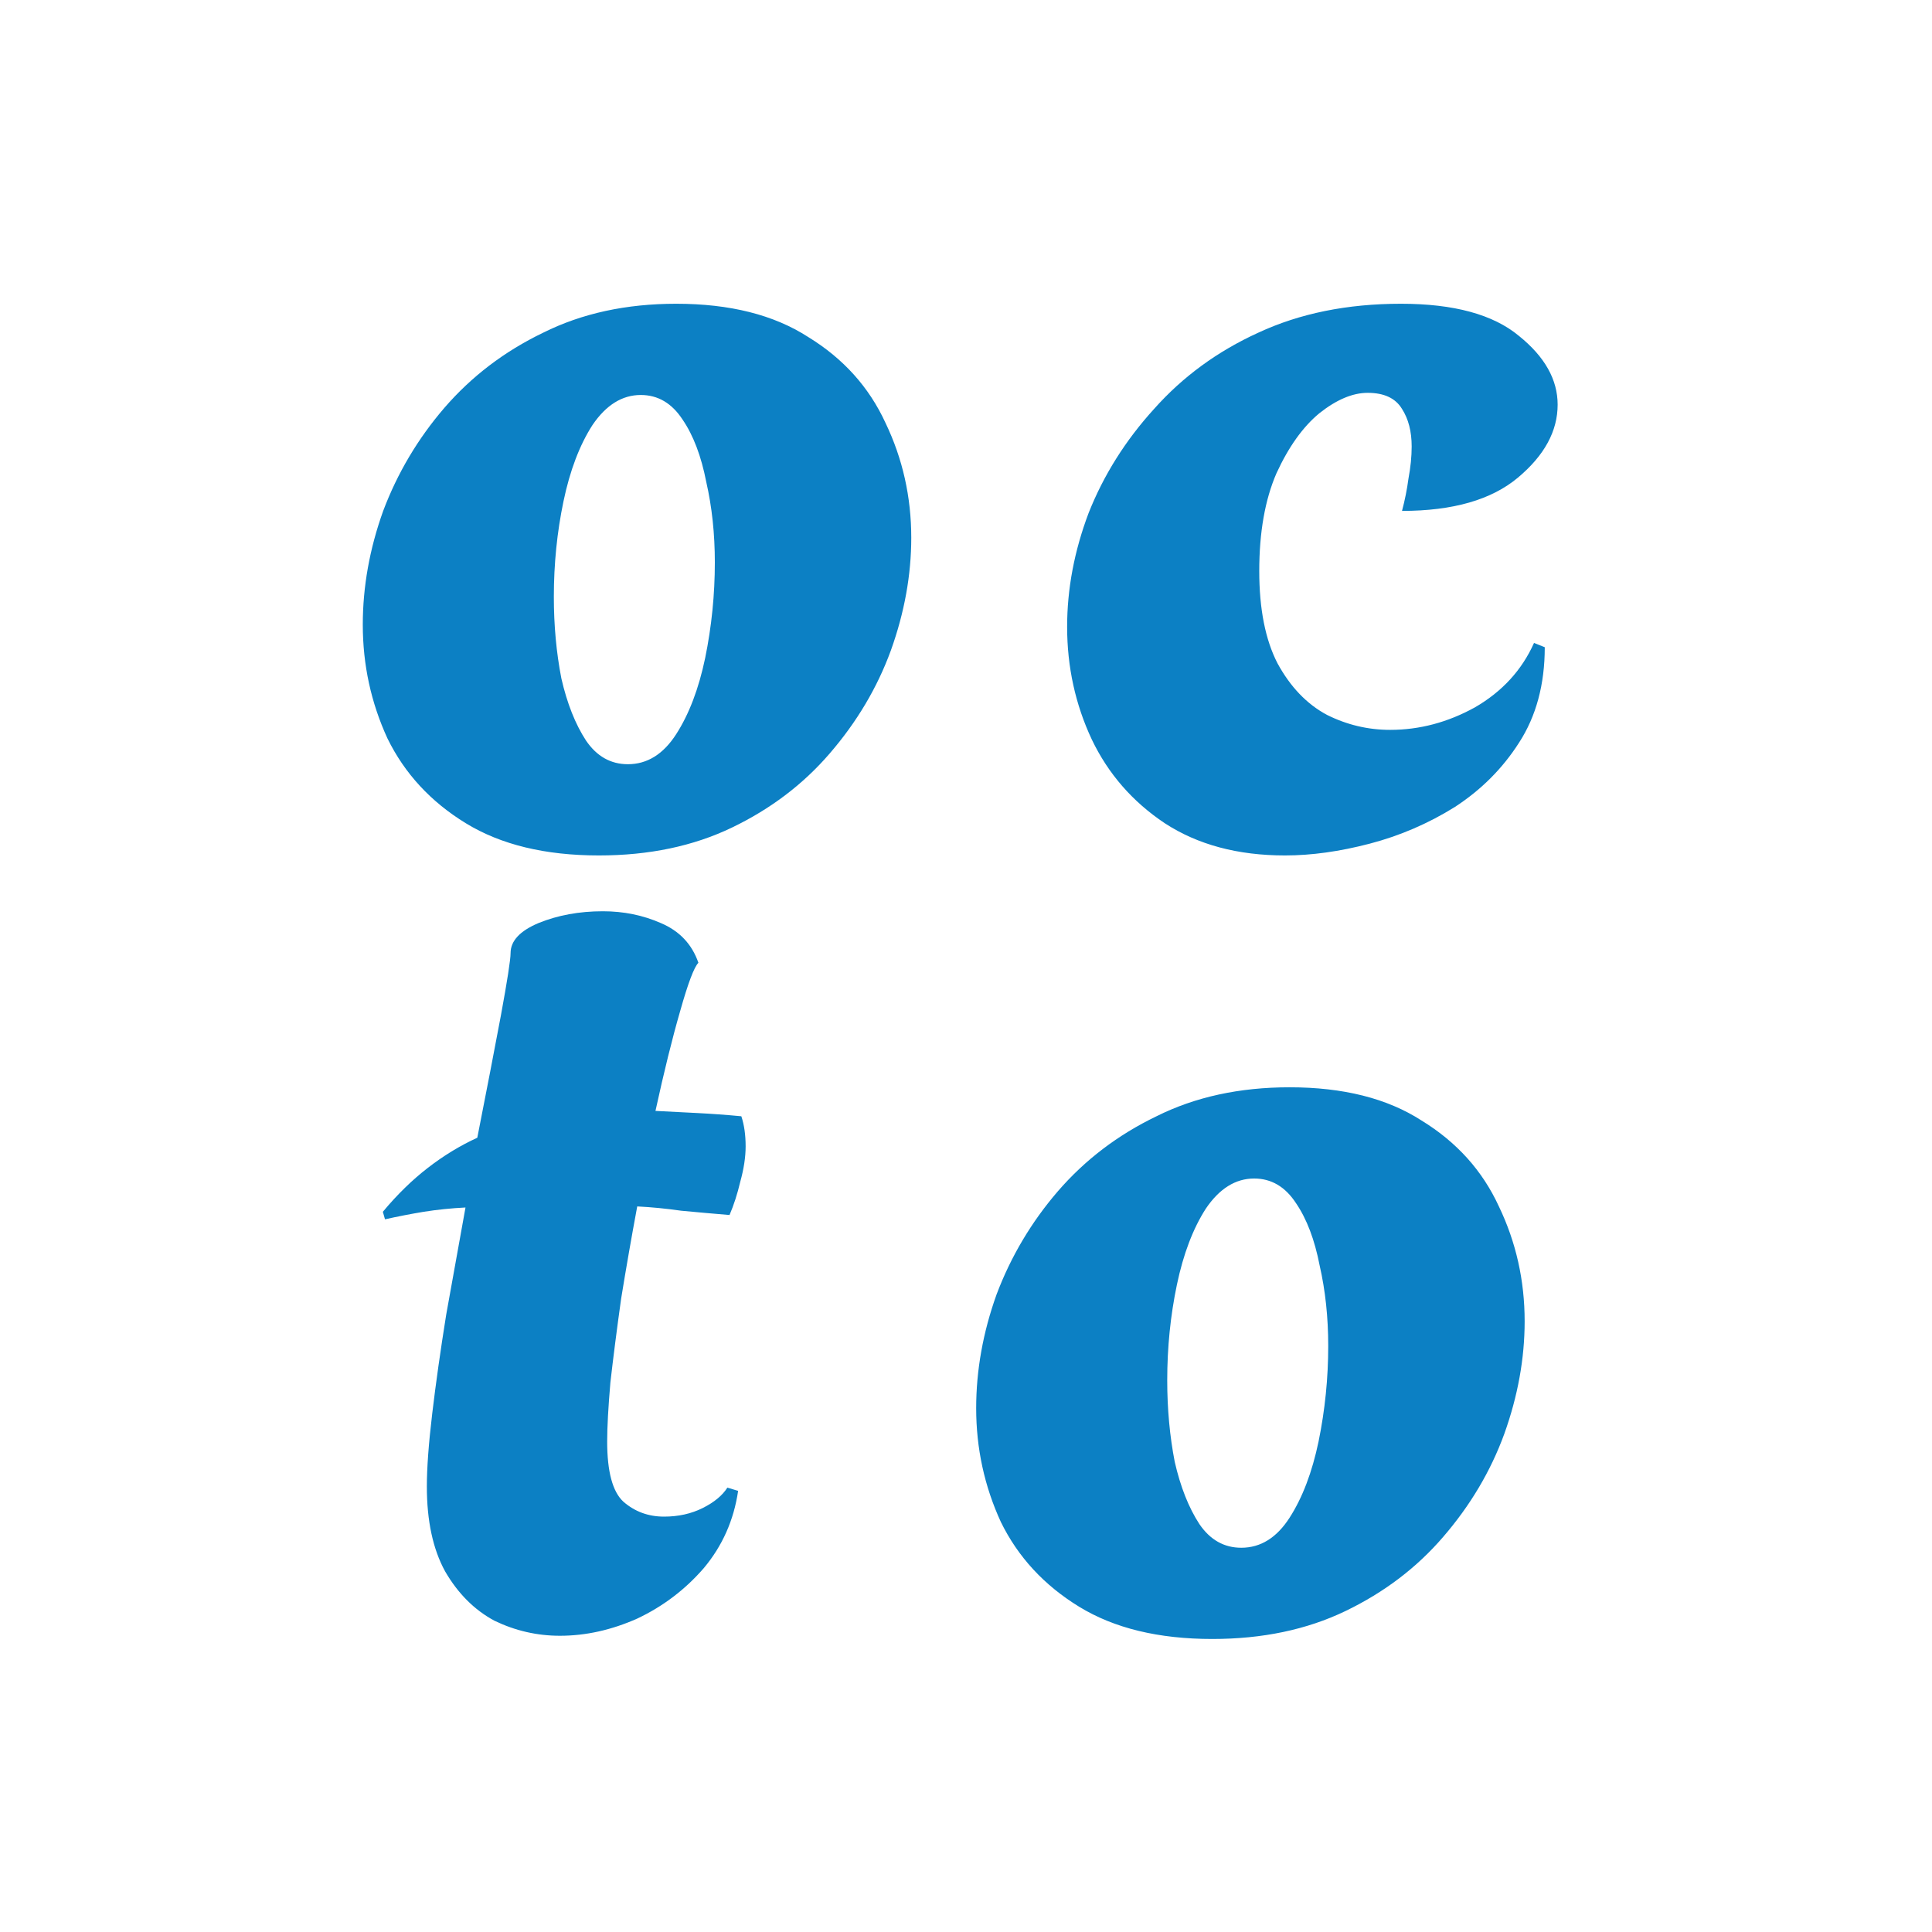 <svg width="180" height="180" viewBox="0 0 180 180" fill="none" xmlns="http://www.w3.org/2000/svg">
<g clip-path="url(#clip0_38_2)">
<path d="M55.8 79.7C50.8 79.7 46.667 78.7 43.4 76.7C40.133 74.7 37.7 72.067 36.1 68.8C34.567 65.467 33.8 61.933 33.8 58.2C33.8 54.667 34.433 51.133 35.7 47.6C37.033 44.067 38.933 40.867 41.4 38C43.933 35.067 47 32.733 50.6 31C54.2 29.2 58.333 28.3 63 28.3C68 28.3 72.1 29.333 75.3 31.4C78.567 33.4 80.967 36.067 82.5 39.4C84.1 42.733 84.9 46.3 84.9 50.1C84.9 53.567 84.267 57.067 83 60.6C81.733 64.067 79.833 67.267 77.3 70.2C74.833 73.067 71.8 75.367 68.2 77.1C64.6 78.833 60.467 79.7 55.8 79.7ZM58.5 71.2C60.3 71.2 61.8 70.267 63 68.4C64.2 66.533 65.1 64.167 65.7 61.3C66.3 58.367 66.6 55.4 66.6 52.4C66.6 49.733 66.333 47.233 65.8 44.9C65.333 42.5 64.6 40.567 63.6 39.1C62.6 37.567 61.3 36.8 59.7 36.8C57.967 36.8 56.467 37.733 55.2 39.6C54 41.467 53.1 43.833 52.5 46.7C51.9 49.567 51.6 52.533 51.6 55.6C51.6 58.267 51.833 60.8 52.3 63.2C52.833 65.533 53.6 67.467 54.6 69C55.6 70.467 56.9 71.2 58.5 71.2ZM119.722 79.7C115.322 79.7 111.589 78.7 108.522 76.7C105.522 74.7 103.255 72.1 101.722 68.9C100.189 65.633 99.422 62.133 99.422 58.4C99.422 54.867 100.089 51.333 101.422 47.8C102.822 44.267 104.855 41.033 107.522 38.1C110.189 35.1 113.422 32.733 117.222 31C121.089 29.2 125.522 28.3 130.522 28.3C135.455 28.3 139.122 29.3 141.522 31.3C143.922 33.233 145.122 35.367 145.122 37.7C145.122 40.167 143.889 42.433 141.422 44.5C138.955 46.567 135.355 47.6 130.622 47.6C130.889 46.6 131.089 45.6 131.222 44.6C131.422 43.533 131.522 42.533 131.522 41.6C131.522 40.2 131.222 39.033 130.622 38.1C130.022 37.1 128.955 36.6 127.422 36.6C126.022 36.6 124.522 37.233 122.922 38.5C121.389 39.767 120.055 41.633 118.922 44.1C117.855 46.567 117.322 49.6 117.322 53.2C117.322 56.733 117.889 59.6 119.022 61.8C120.222 64 121.755 65.6 123.622 66.6C125.489 67.533 127.455 68 129.522 68C132.255 68 134.889 67.3 137.422 65.9C139.955 64.433 141.789 62.433 142.922 59.9L143.922 60.3C143.922 63.767 143.122 66.733 141.522 69.2C139.989 71.6 137.989 73.6 135.522 75.2C133.055 76.733 130.422 77.867 127.622 78.6C124.822 79.333 122.189 79.7 119.722 79.7ZM52.169 152.4C50.035 152.4 48.002 151.933 46.069 151C44.202 150 42.669 148.467 41.469 146.4C40.335 144.333 39.769 141.7 39.769 138.5C39.769 136.767 39.935 134.5 40.269 131.7C40.602 128.9 41.035 125.833 41.569 122.5C42.169 119.167 42.769 115.833 43.369 112.5C42.035 112.567 40.735 112.7 39.469 112.9C38.269 113.1 37.069 113.333 35.869 113.6L35.669 112.9C37.002 111.3 38.402 109.933 39.869 108.8C41.335 107.667 42.869 106.733 44.469 106C45.335 101.6 46.069 97.8 46.669 94.6C47.269 91.333 47.569 89.4 47.569 88.8C47.569 87.667 48.435 86.733 50.169 86C51.969 85.267 53.969 84.9 56.169 84.9C58.102 84.9 59.902 85.267 61.569 86C63.302 86.733 64.469 87.967 65.069 89.7C64.669 90.1 64.102 91.6 63.369 94.2C62.635 96.733 61.869 99.833 61.069 103.5C62.335 103.567 63.635 103.633 64.969 103.7C66.302 103.767 67.669 103.867 69.069 104C69.202 104.4 69.302 104.833 69.369 105.3C69.435 105.767 69.469 106.267 69.469 106.8C69.469 107.8 69.302 108.9 68.969 110.1C68.702 111.233 68.369 112.267 67.969 113.2C66.369 113.067 64.869 112.933 63.469 112.8C62.069 112.6 60.702 112.467 59.369 112.4C58.835 115.267 58.335 118.133 57.869 121C57.469 123.867 57.135 126.467 56.869 128.8C56.669 131.133 56.569 132.967 56.569 134.3C56.569 137.1 57.069 138.967 58.069 139.9C59.135 140.833 60.402 141.3 61.869 141.3C63.202 141.3 64.402 141.033 65.469 140.5C66.535 139.967 67.302 139.333 67.769 138.6L68.769 138.9C68.369 141.633 67.302 144.033 65.569 146.1C63.835 148.1 61.769 149.667 59.369 150.8C56.969 151.867 54.569 152.4 52.169 152.4ZM112.948 152.7C107.948 152.7 103.815 151.7 100.548 149.7C97.282 147.7 94.848 145.067 93.248 141.8C91.715 138.467 90.948 134.933 90.948 131.2C90.948 127.667 91.582 124.133 92.848 120.6C94.182 117.067 96.082 113.867 98.548 111C101.082 108.067 104.148 105.733 107.748 104C111.348 102.2 115.482 101.3 120.148 101.3C125.148 101.3 129.248 102.333 132.448 104.4C135.715 106.4 138.115 109.067 139.648 112.4C141.248 115.733 142.048 119.3 142.048 123.1C142.048 126.567 141.415 130.067 140.148 133.6C138.882 137.067 136.982 140.267 134.448 143.2C131.982 146.067 128.948 148.367 125.348 150.1C121.748 151.833 117.615 152.7 112.948 152.7ZM115.648 144.2C117.448 144.2 118.948 143.267 120.148 141.4C121.348 139.533 122.248 137.167 122.848 134.3C123.448 131.367 123.748 128.4 123.748 125.4C123.748 122.733 123.482 120.233 122.948 117.9C122.482 115.5 121.748 113.567 120.748 112.1C119.748 110.567 118.448 109.8 116.848 109.8C115.115 109.8 113.615 110.733 112.348 112.6C111.148 114.467 110.248 116.833 109.648 119.7C109.048 122.567 108.748 125.533 108.748 128.6C108.748 131.267 108.982 133.8 109.448 136.2C109.982 138.533 110.748 140.467 111.748 142C112.748 143.467 114.048 144.2 115.648 144.2Z" fill="#0C80C4"/>
</g>
<defs>
<clipPath id="clip0_38_2">
<rect width="180" height="180" fill="white"/>
</clipPath>
</defs>
</svg>
